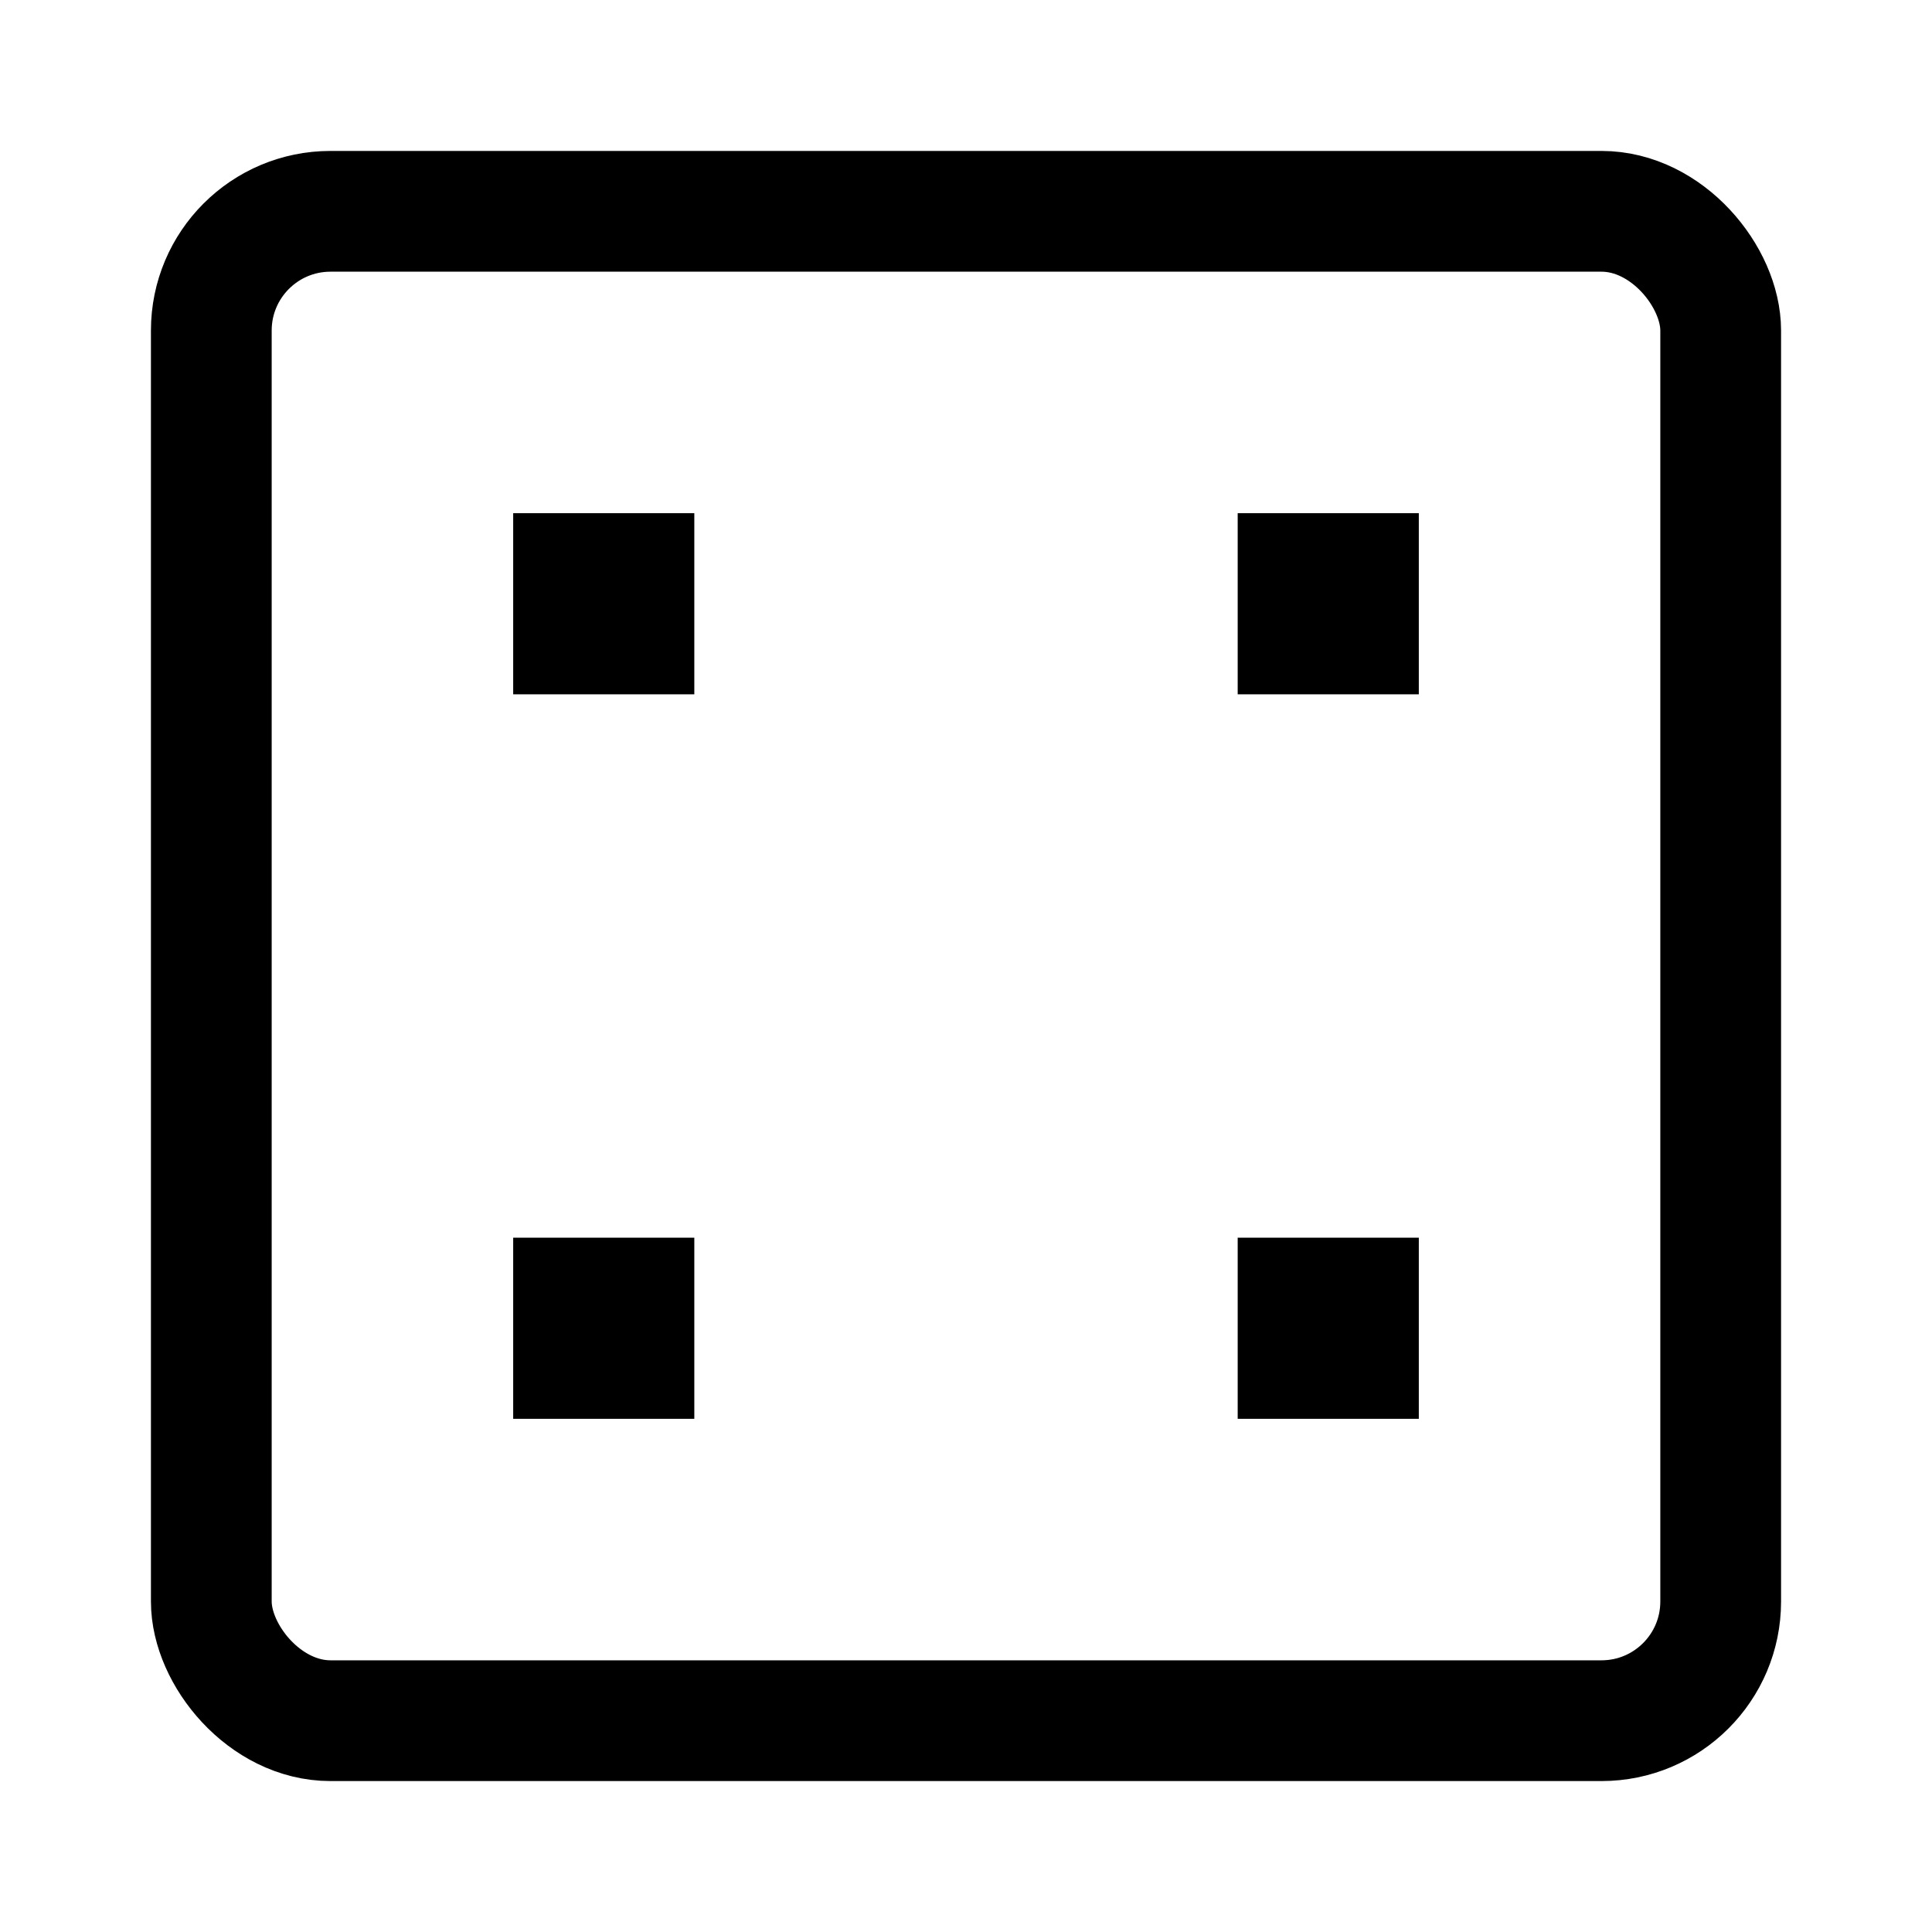 <svg version="1.1" viewBox="0 0 16 16" xmlns="http://www.w3.org/2000/svg">
 <rect x="1.75" y="1.75" width="12.5" height="12.5" ry=".987" fill="none" stroke="currentColor"    />
 <rect x="4.75" y="4.75" width=".5" height=".5" fill="none" stroke="currentColor"    />
 <rect x="10.75" y="10.75" width=".5" height=".5" fill="none" stroke="currentColor"    />
 <rect x="4.75" y="10.75" width=".5" height=".5" fill="none" stroke="currentColor"    />
 <rect x="10.75" y="4.75" width=".5" height=".5" fill="none" stroke="currentColor"    />
</svg>
